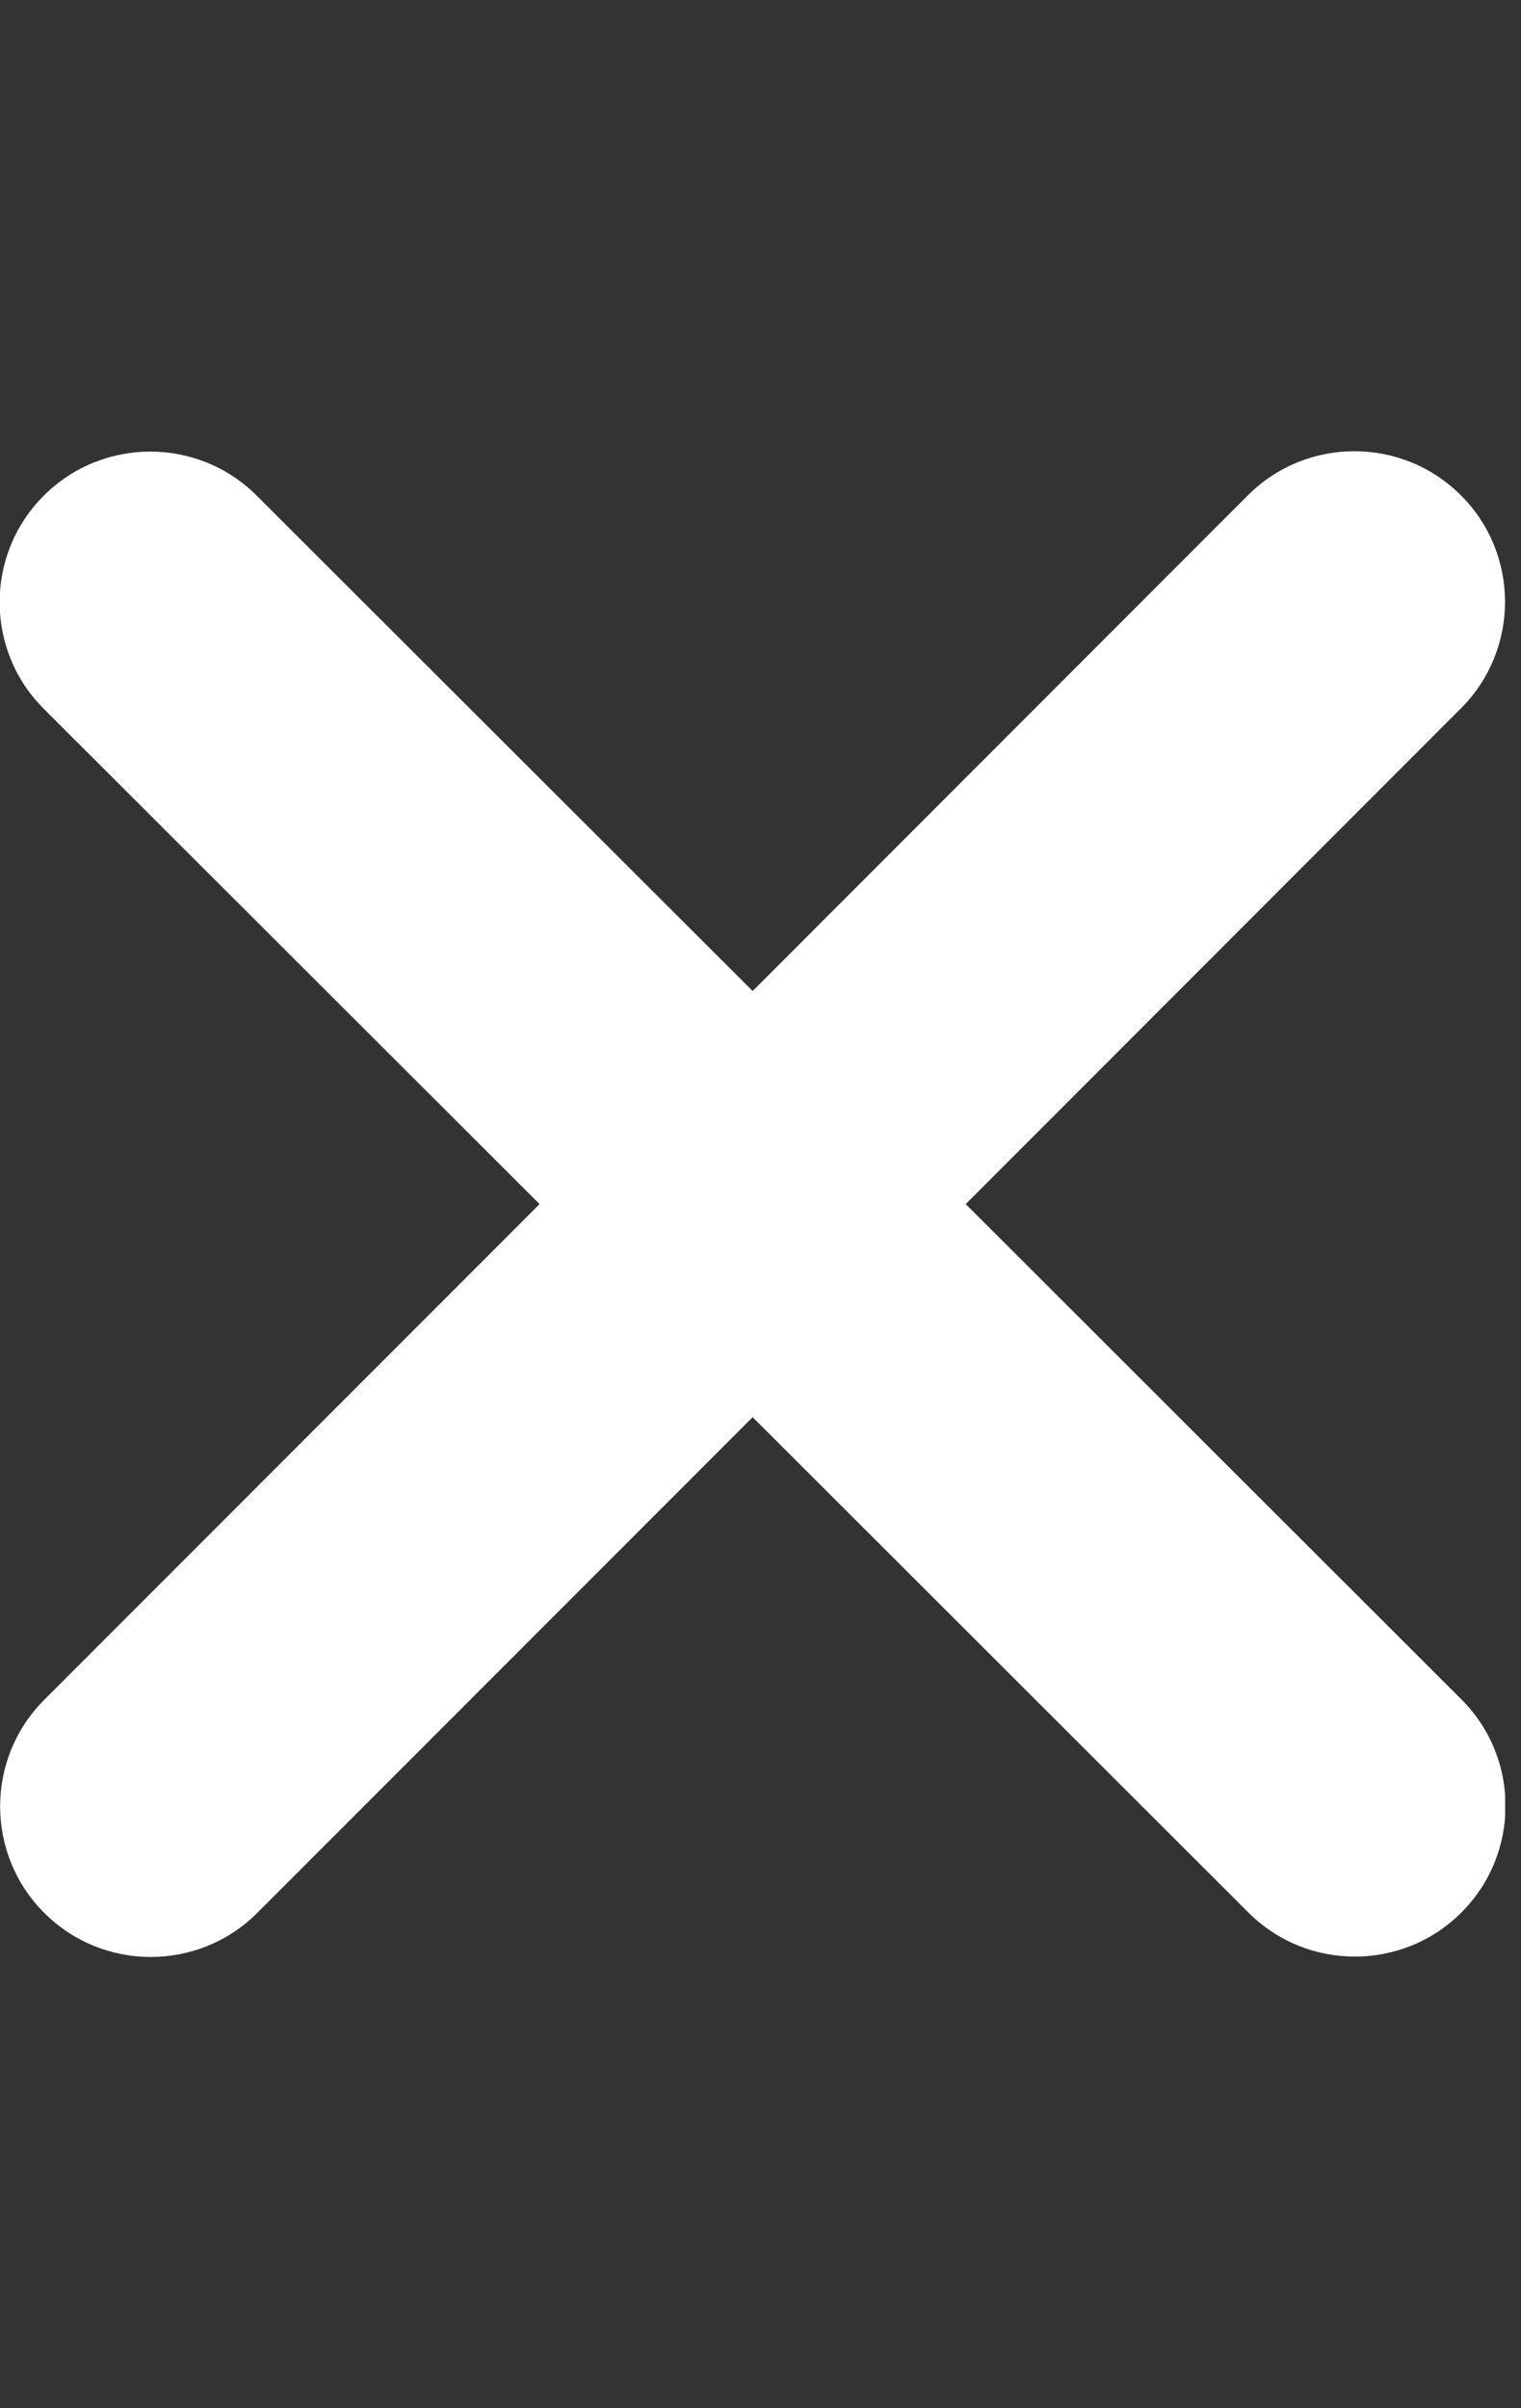 <svg width="12" height="19" viewBox="0 0 12 19" fill="none" xmlns="http://www.w3.org/2000/svg">
<rect x="0" y="0" width="12" height="19" fill="#333333" stroke="none"/>
<g clip-path="url(#clip0_1_1669)">
<path d="M11.526 5.589C11.99 5.125 11.99 4.371 11.526 3.908C11.062 3.444 10.309 3.444 9.845 3.908L5.938 7.819L2.026 3.911C1.562 3.447 0.809 3.447 0.345 3.911C-0.119 4.375 -0.119 5.128 0.345 5.592L4.257 9.5L0.349 13.411C-0.115 13.875 -0.115 14.629 0.349 15.092C0.813 15.556 1.566 15.556 2.03 15.092L5.938 11.181L9.849 15.089C10.313 15.553 11.066 15.553 11.53 15.089C11.994 14.625 11.994 13.871 11.53 13.408L7.619 9.5L11.526 5.589Z" fill="white"/>
</g>
<defs>
<clipPath id="clip0_1_1669">
<rect width="11.875" height="19" fill="white"/>
</clipPath>
</defs>
</svg>
